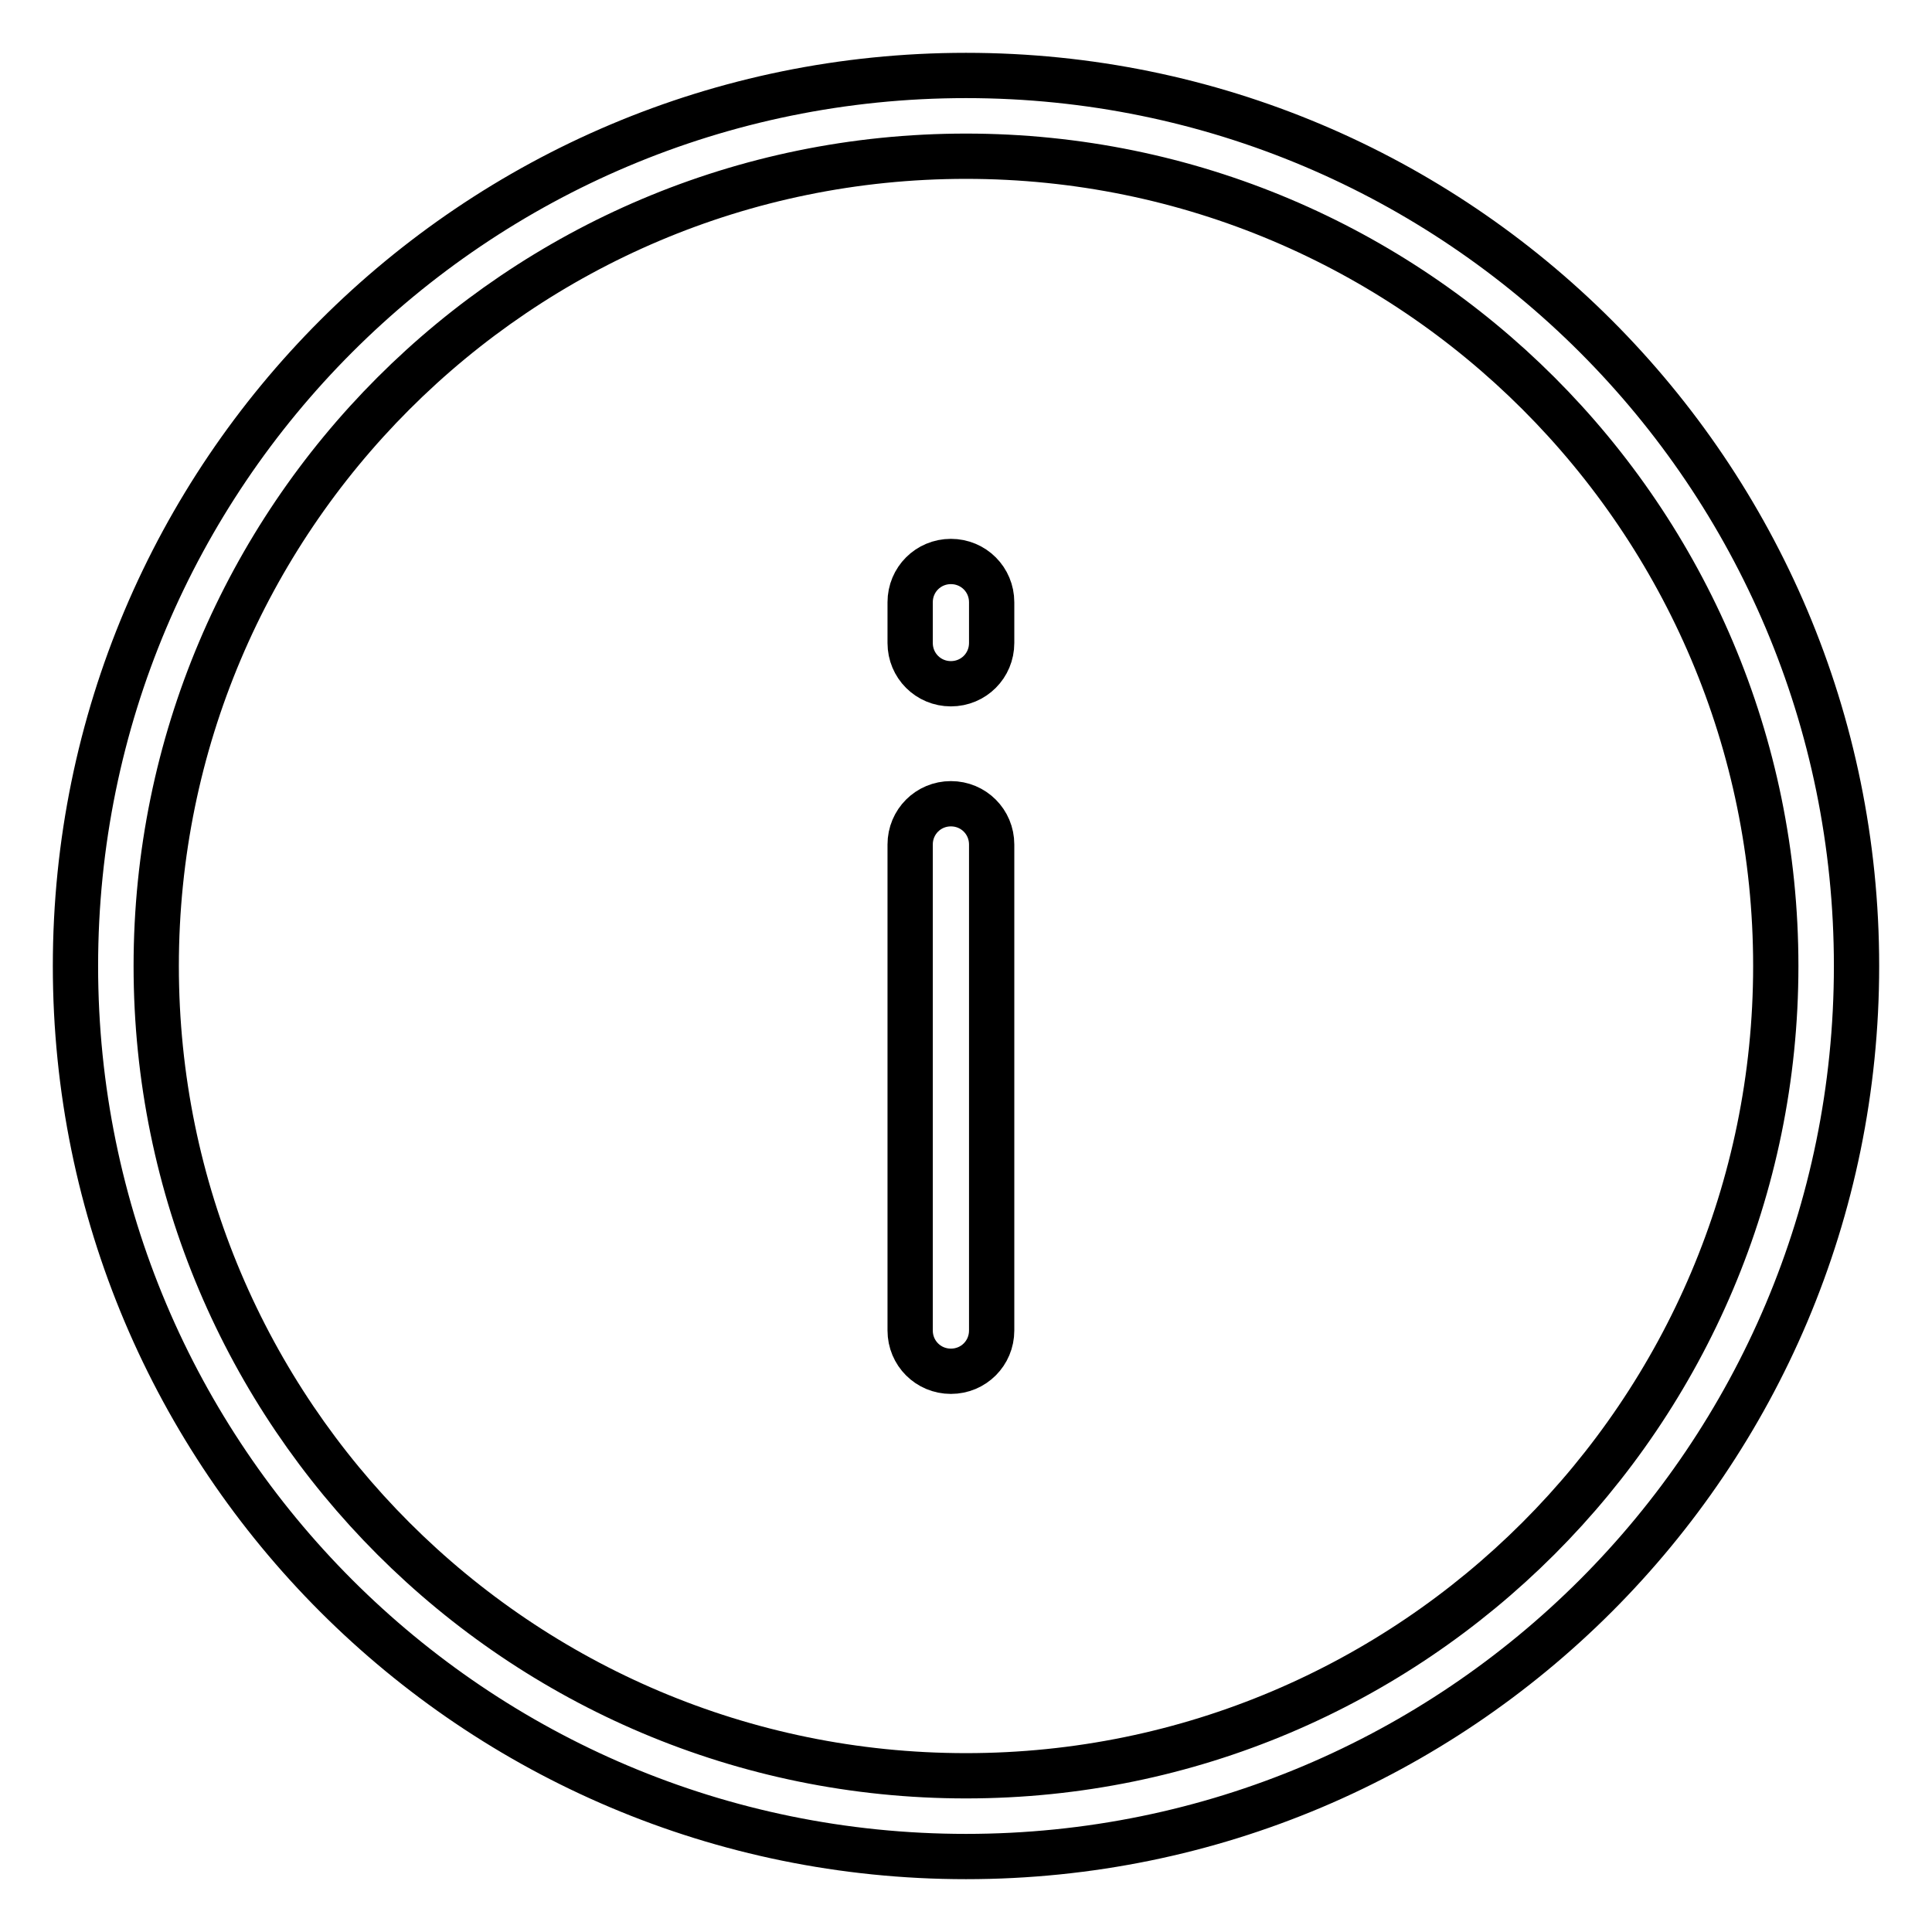 <?xml version="1.0" encoding="utf-8"?>
<!-- Svg Vector Icons : http://www.onlinewebfonts.com/icon -->
<!DOCTYPE svg PUBLIC "-//W3C//DTD SVG 1.1//EN" "http://www.w3.org/Graphics/SVG/1.1/DTD/svg11.dtd">
<svg version="1.1" xmlns="http://www.w3.org/2000/svg" xmlns:xlink="http://www.w3.org/1999/xlink" x="0px" y="0px" viewBox="0 0 256 256" enable-background="new 0 0 256 256" xml:space="preserve">
<g> <path stroke-width="6" fill-opacity="0" stroke="#000000"  d="M126,74.4c-3,0-5.4,2.4-5.4,5.4l0,0v5.4c0,3,2.4,5.4,5.4,5.4c3,0,5.4-2.4,5.4-5.4v-5.4 C131.4,76.8,129,74.4,126,74.4L126,74.4z M126,106.5c-3,0-5.4,2.4-5.4,5.4l0,0v64.4c0,3,2.4,5.4,5.4,5.4c3,0,5.4-2.4,5.4-5.4l0,0 v-64.4C131.4,108.9,129,106.5,126,106.5L126,106.5z"/> <path stroke-width="6" fill-opacity="0" stroke="#000000"  d="M128,10C62.8,10,10,62.8,10,128c0,65.2,52.8,118,118,118c65.2,0,118-52.8,118-118C246,62.8,193.2,10,128,10 L128,10z M128,235.3c-59.2,0-107.3-48-107.3-107.3c0-59.2,48-107.3,107.3-107.3c59.2,0,107.3,48,107.3,107.3 C235.3,187.2,187.2,235.3,128,235.3L128,235.3z"/></g>
</svg>